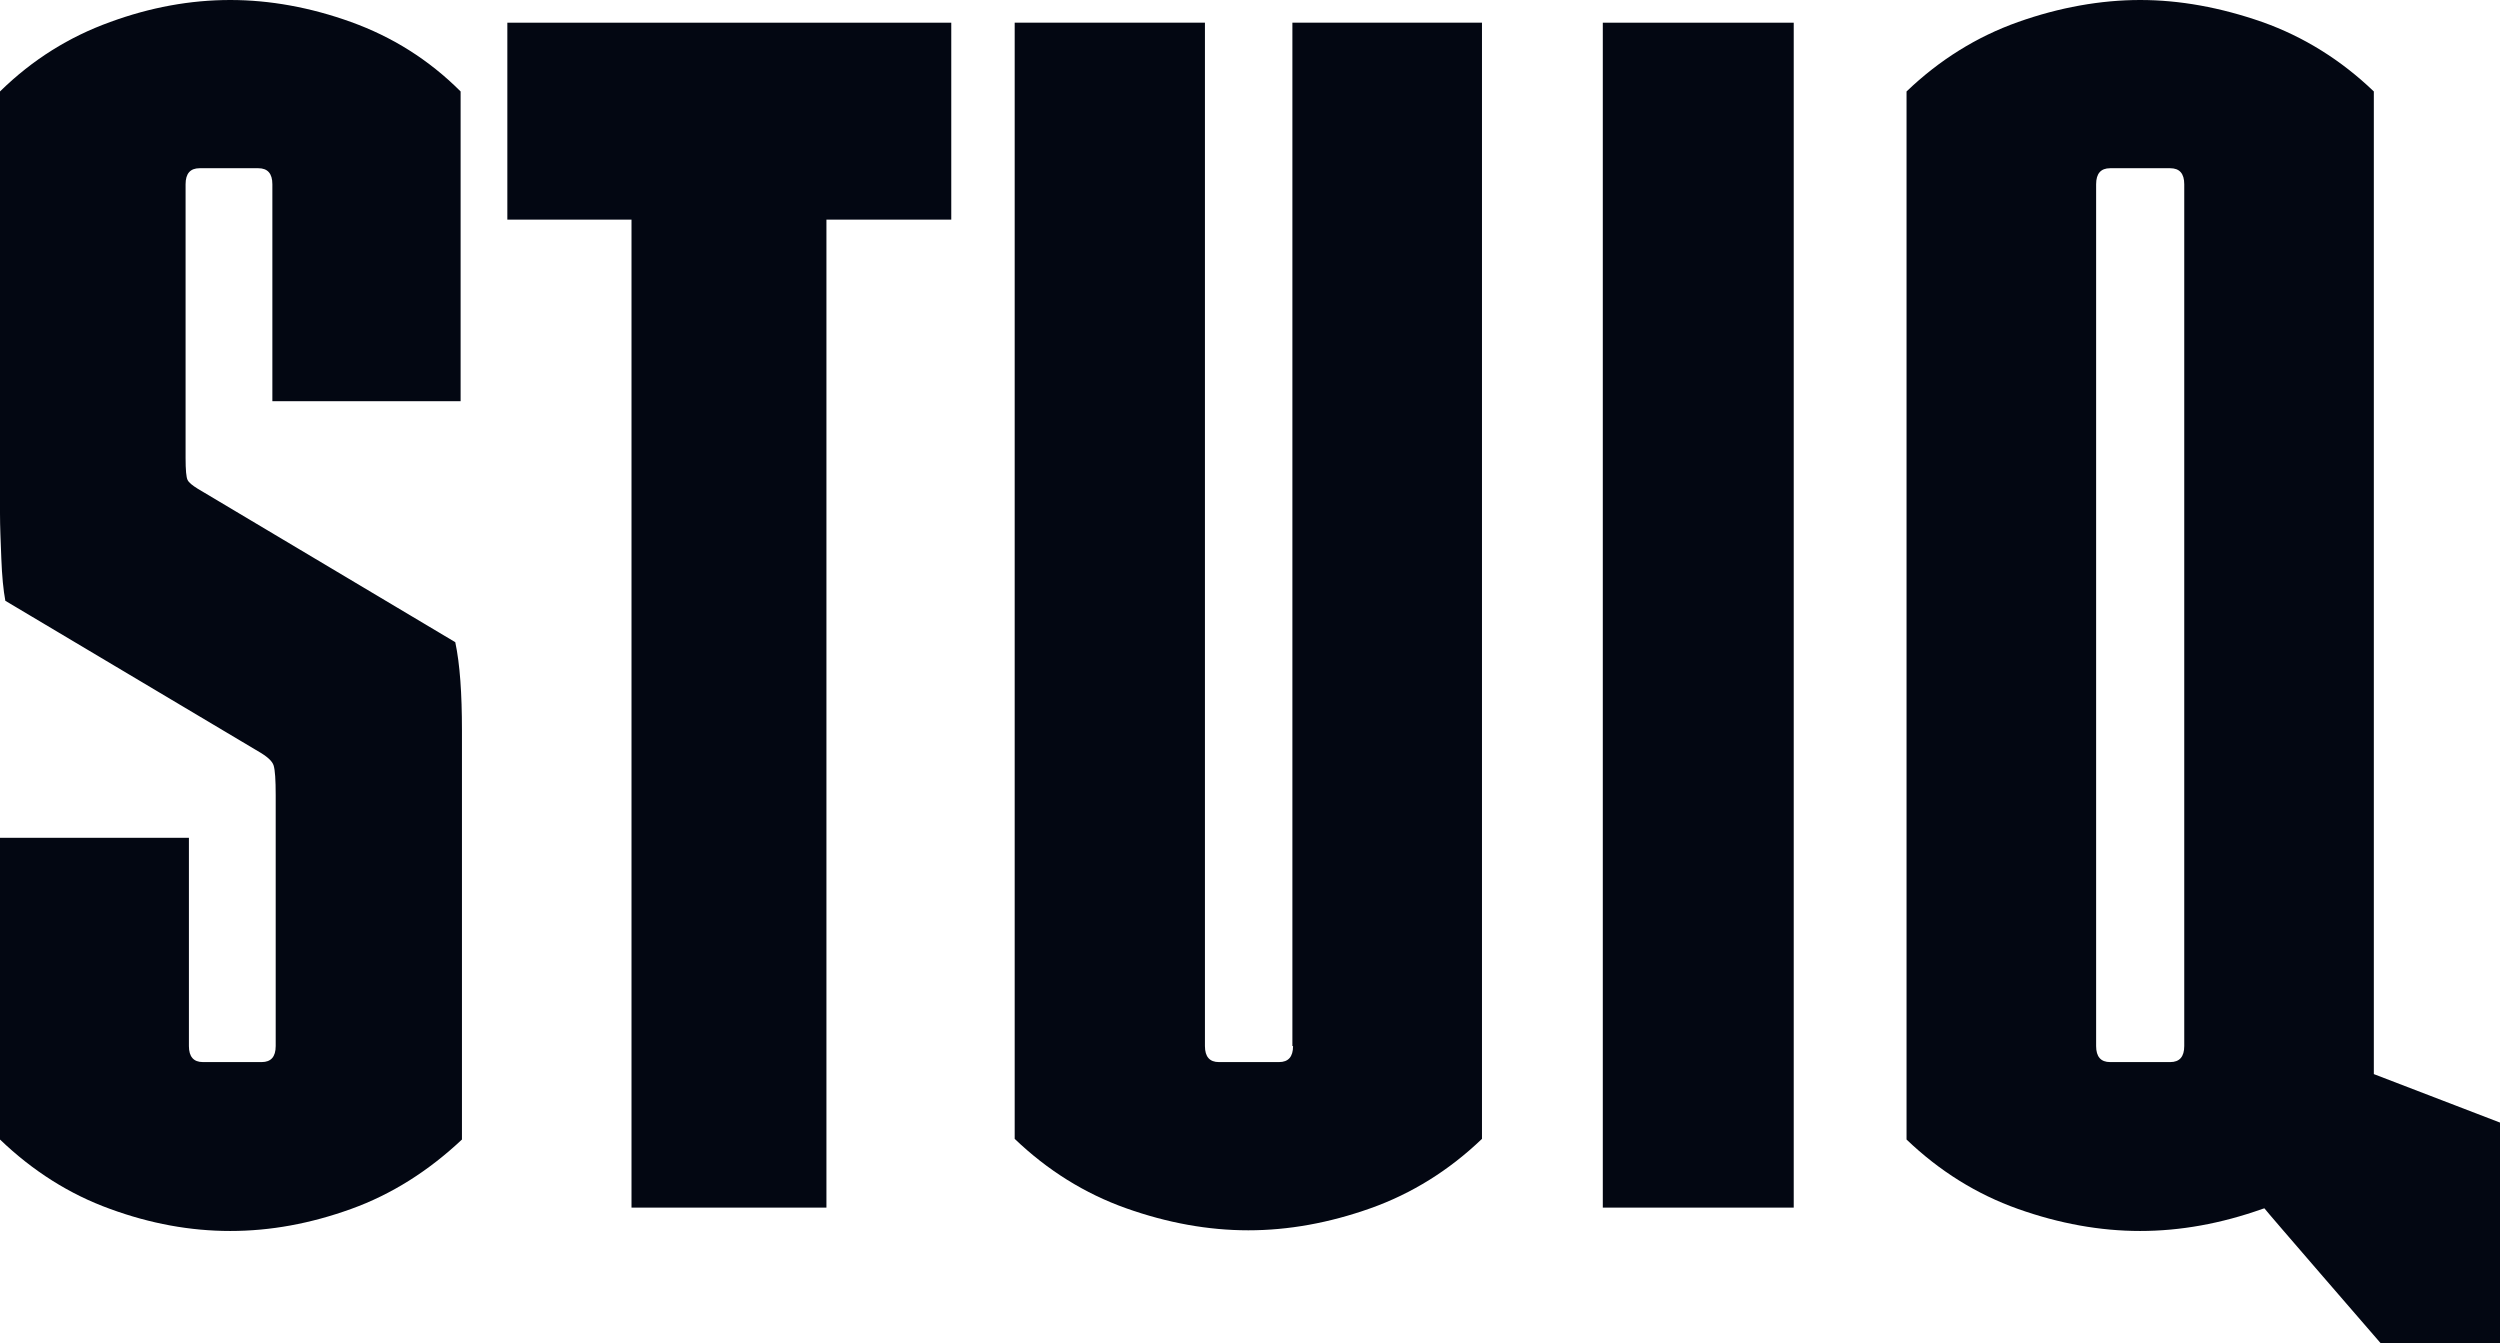 <?xml version="1.0" encoding="UTF-8"?>
<svg id="Ebene_1" xmlns="http://www.w3.org/2000/svg" version="1.1" viewBox="0 0 374.5 201.2">
  <!-- Generator: Adobe Illustrator 29.1.0, SVG Export Plug-In . SVG Version: 2.1.0 Build 142)  -->
  <defs>
    <style>
      .st0 {
        fill: #030712;
      }
    </style>
  </defs>
  <path class="st0" d="M34.5,0c-6,0-12,1.1-18,3.3C10.4,5.5,4.9,8.9,0,13.7v63.2c0,2,.1,4.2.2,6.8.1,2.6.3,4.7.6,6.3l37.8,22.5c1.4.8,2.2,1.5,2.4,2.2s.3,2.1.3,4.4v37.6c0,1.6-.7,2.4-2.1,2.4h-8.8c-1.4,0-2.1-.8-2.1-2.4v-31.2H0v45.2c4.9,4.7,10.4,8.2,16.5,10.4,6,2.2,12,3.3,18,3.3s12-1.1,18.1-3.3,11.6-5.7,16.6-10.4v-61.3c0-5.5-.3-9.9-1-13.2l-38.6-23c-.8-.5-1.3-.9-1.5-1.3s-.3-1.5-.3-3.3V27.6c0-1.6.7-2.4,2.1-2.4h8.8c1.4,0,2.1.8,2.1,2.4v32.5h28.2V13.7c-4.8-4.8-10.3-8.2-16.4-10.4-6.1-2.2-12.2-3.3-18.1-3.3Z"/>
  <polygon class="st0" points="76 32.9 94.6 32.9 94.6 180.9 123.8 180.9 123.8 32.9 142.5 32.9 142.5 3.4 76 3.4 76 32.9"/>
  <path class="st0" d="M193.7,156.7c0,1.6-.7,2.4-2.1,2.4h-9c-1.4,0-2.1-.8-2.1-2.4V3.4h-28.5v167.2c4.9,4.7,10.5,8.2,16.7,10.4s12.3,3.3,18.3,3.3,12.1-1.1,18.3-3.3,11.8-5.7,16.7-10.4V3.4h-28.4v153.3h0Z"/>
  <rect class="st0" x="240.1" y="3.4" width="28.6" height="177.5"/>
  <path class="st0" d="M355.6,160.9V13.7c-4.9-4.7-10.5-8.2-16.7-10.4-6.3-2.2-12.4-3.3-18.3-3.3s-12.1,1.1-18.3,3.3c-6.2,2.2-11.8,5.7-16.7,10.4v157c4.9,4.7,10.5,8.2,16.7,10.4s12.3,3.3,18.3,3.3,12.1-1.1,18.3-3.3c.1,0,.2-.1.4-.1h-.1c0,.1,17.5,20.3,17.5,20.3h17.9v-33.1l-19-7.3ZM327.2,156.7c0,1.6-.7,2.4-2.1,2.4h-9c-1.4,0-2.1-.8-2.1-2.4V27.6c0-1.6.7-2.4,2.1-2.4h9c1.4,0,2.1.8,2.1,2.4v129.1Z"/>
</svg>